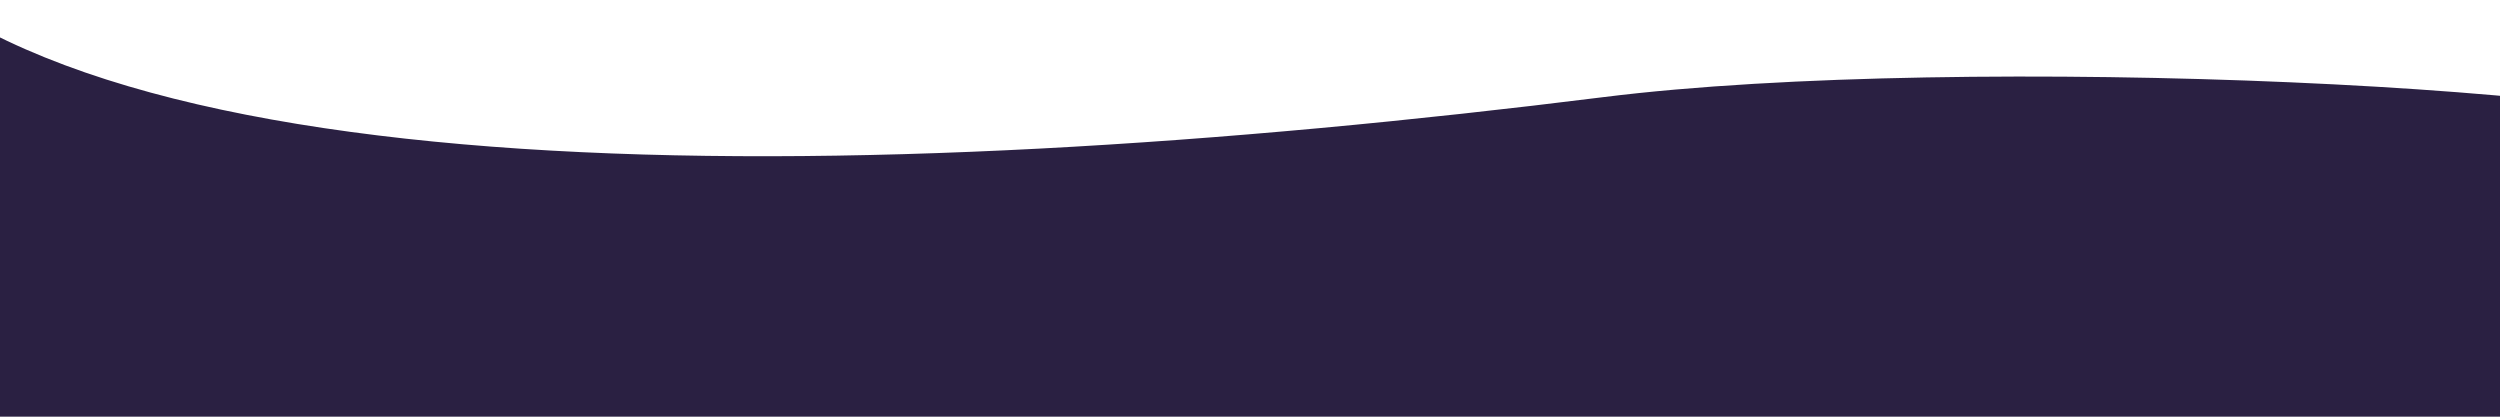 <?xml version="1.0" encoding="UTF-8"?> <!-- Generator: Adobe Illustrator 23.0.0, SVG Export Plug-In . SVG Version: 6.00 Build 0) --> <svg xmlns="http://www.w3.org/2000/svg" xmlns:xlink="http://www.w3.org/1999/xlink" id="Слой_1" x="0px" y="0px" viewBox="0 0 3000 500" style="enable-background:new 0 0 3000 500;" xml:space="preserve"> <style type="text/css"> .st0{fill:#2A2042;} </style> <path class="st0" d="M-177.5-92.5c248,330,1192,323,2102,209c431.3-54,1306-12,1378,56s-236,494-321,515s-3216-168-3216-168 L-177.5-92.5z"></path> </svg> 